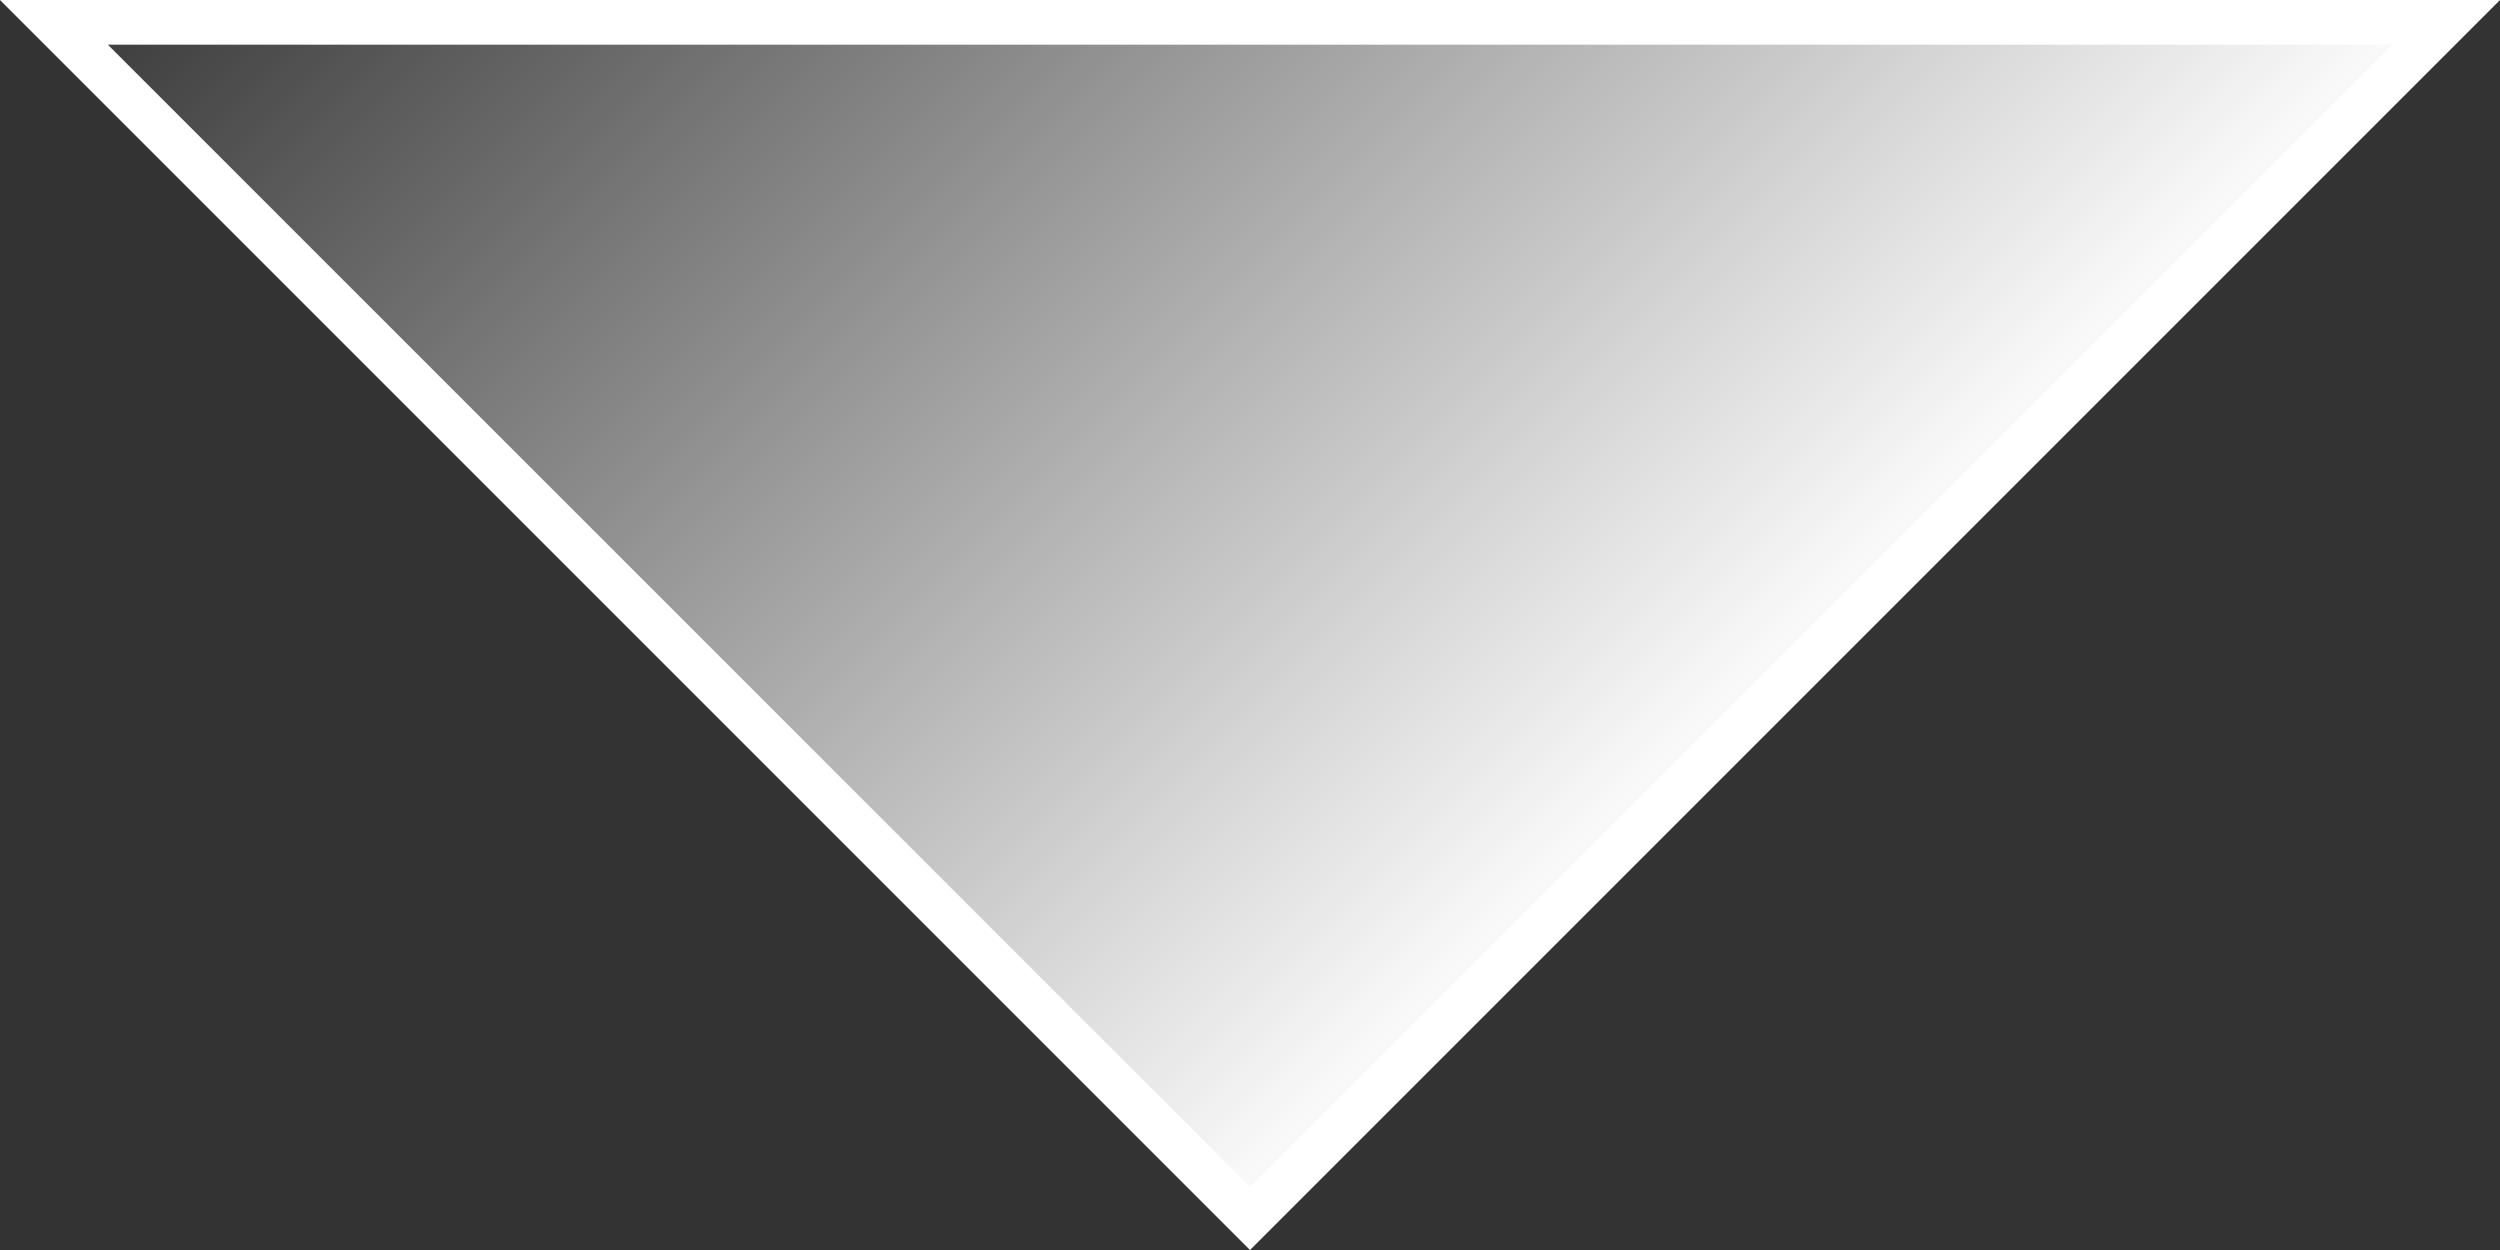 <?xml version="1.0" encoding="UTF-8"?> <svg xmlns="http://www.w3.org/2000/svg" width="56" height="28" viewBox="0 0 56 28" fill="none"><rect x="0" y="0" width="56" height="28" fill="#333333" stroke="none"/> <path d="M1.207 0.5L54.793 0.5L28 27.293L1.207 0.5Z" fill="url(#paint0_linear_1_32319)" stroke="white"></path> <defs> <linearGradient id="paint0_linear_1_32319" x1="42" y1="14" x2="14" y2="-14" gradientUnits="userSpaceOnUse"> <stop stop-color="white"></stop> <stop offset="1" stop-color="white" stop-opacity="0"></stop> </linearGradient> </defs> </svg> 